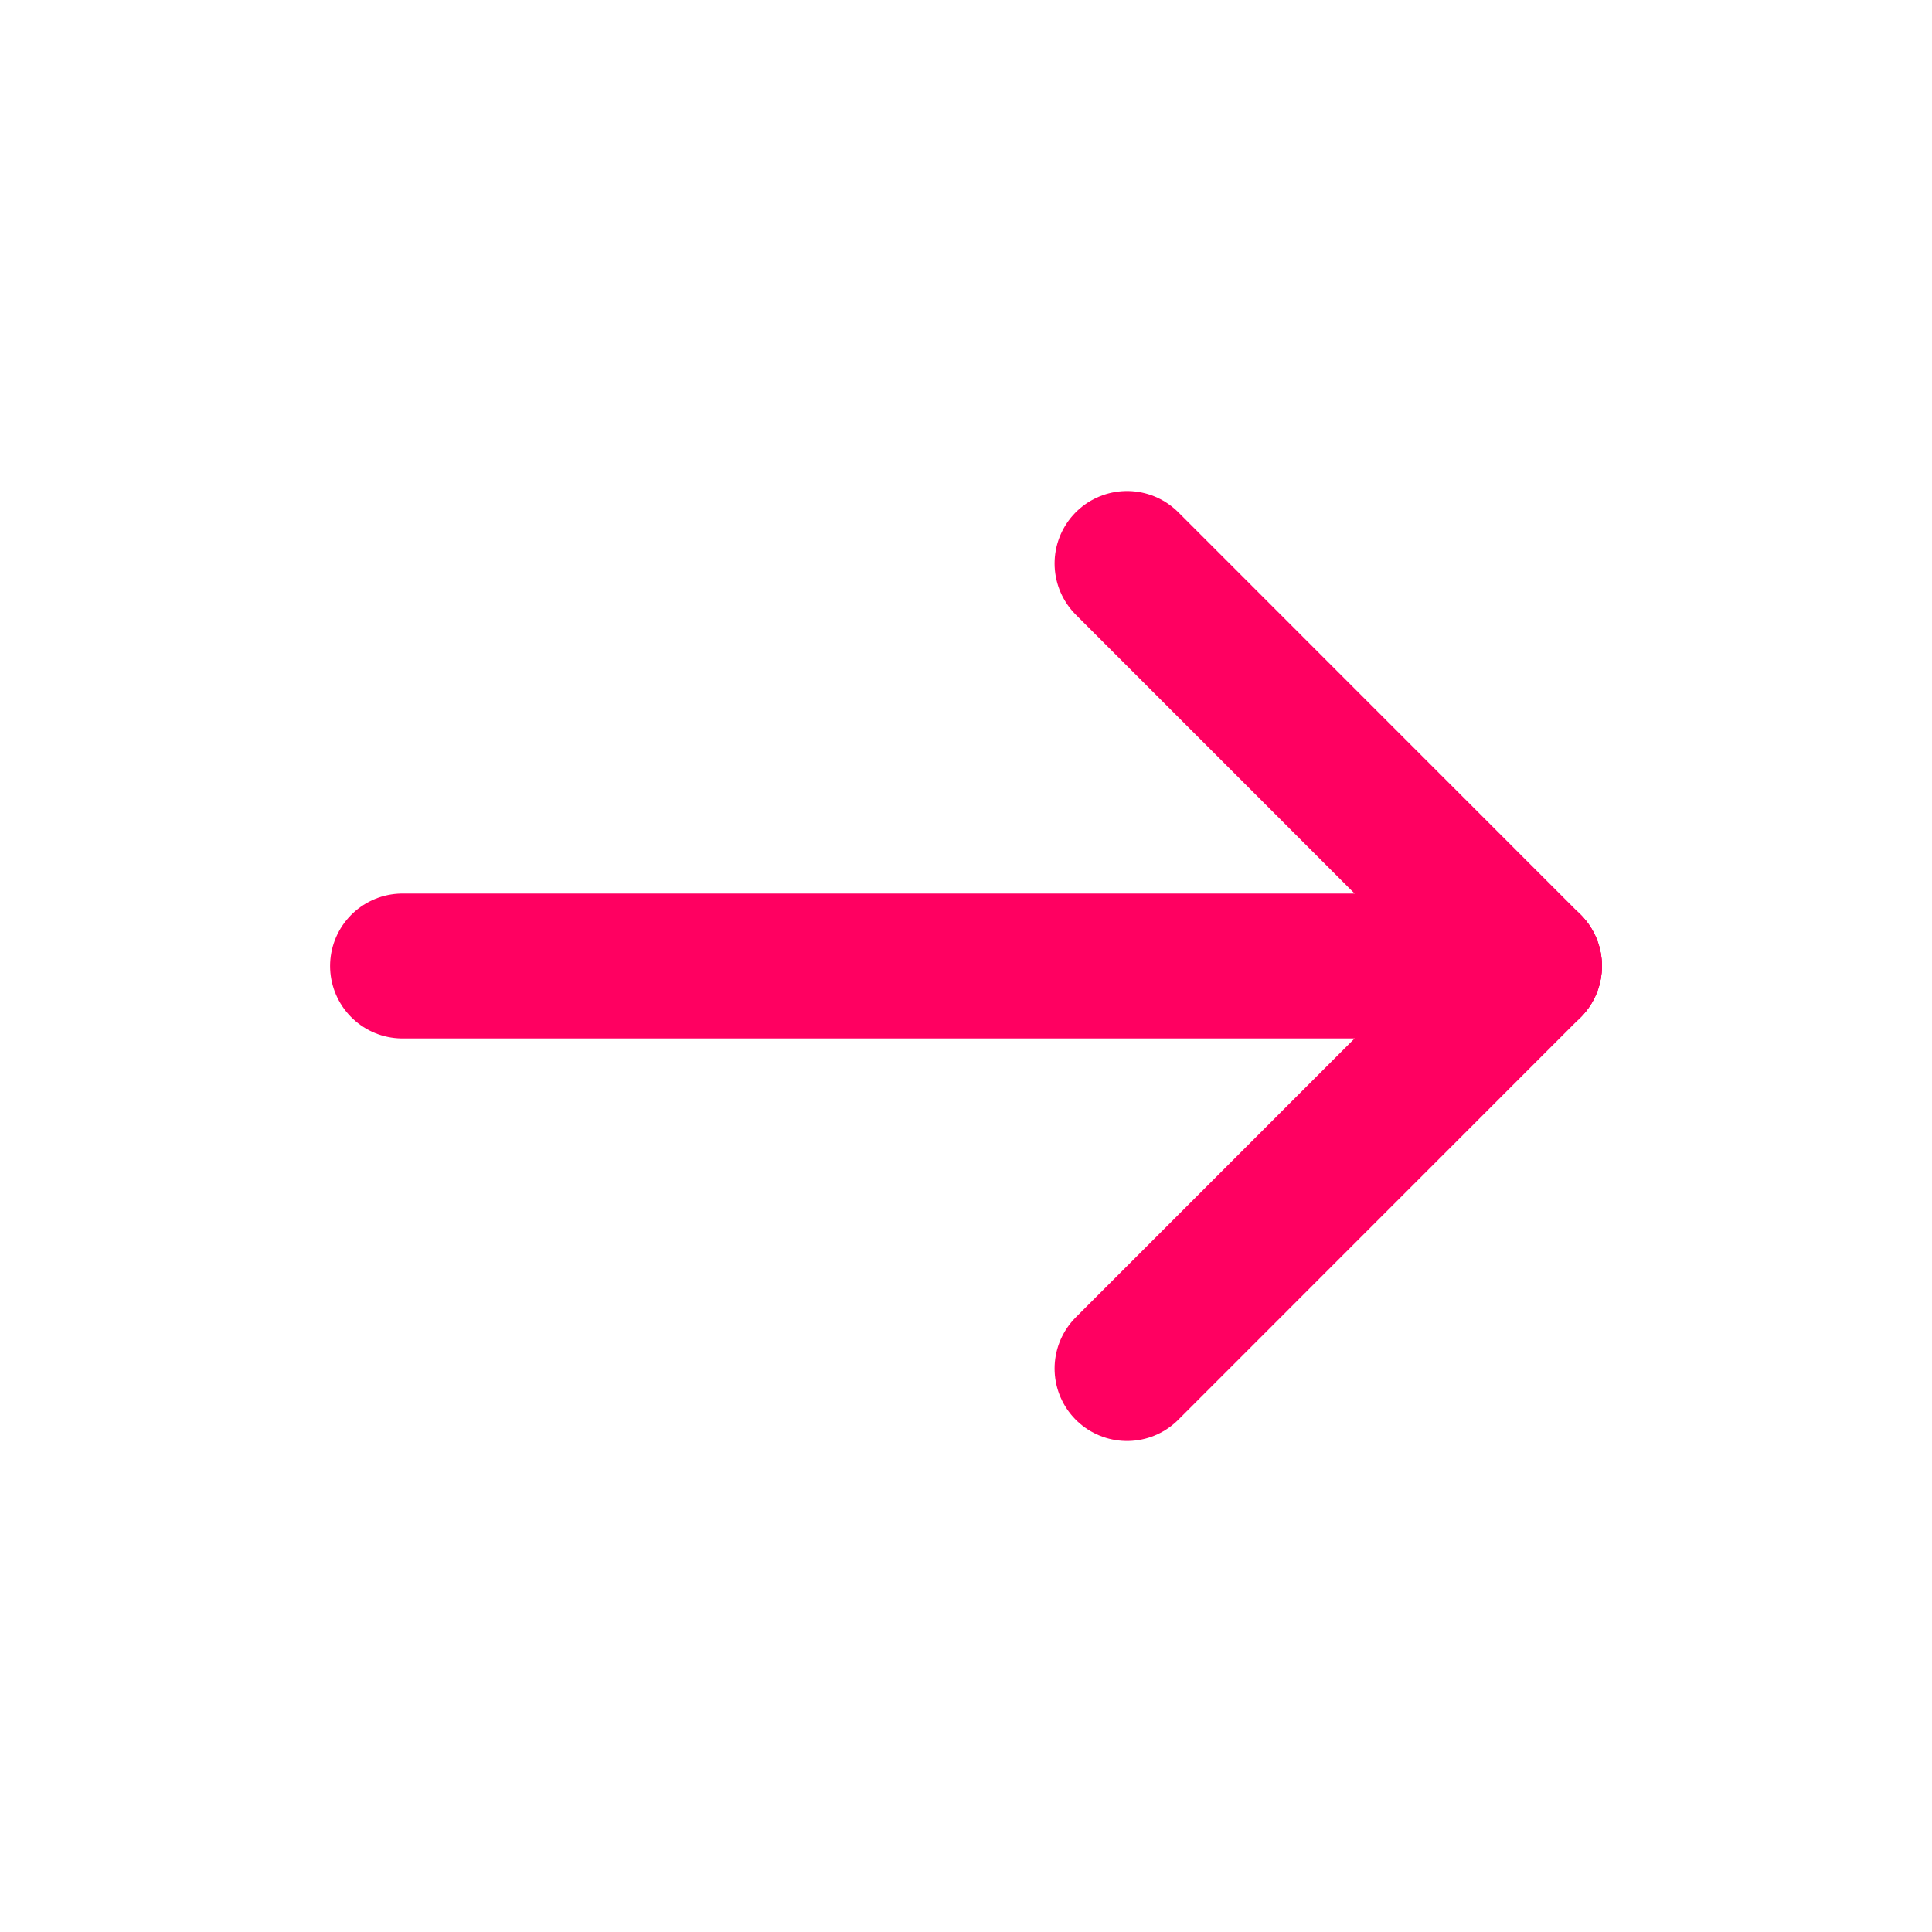 <svg width="20" height="20" viewBox="0 0 20 20" fill="none" xmlns="http://www.w3.org/2000/svg">
<g id="Group">
<g id="Group_2">
<path id="Path" d="M15.833 10H4.167" stroke="#FF0061" stroke-width="1.5" stroke-linecap="round" stroke-linejoin="round"/>
<path id="Path_2" d="M11.667 14.167L15.833 10" stroke="#FF0061" stroke-width="1.5" stroke-linecap="round" stroke-linejoin="round"/>
<path id="Path_3" d="M11.667 5.833L15.833 10" stroke="#FF0061" stroke-width="1.5" stroke-linecap="round" stroke-linejoin="round"/>
</g>
</g>
</svg>